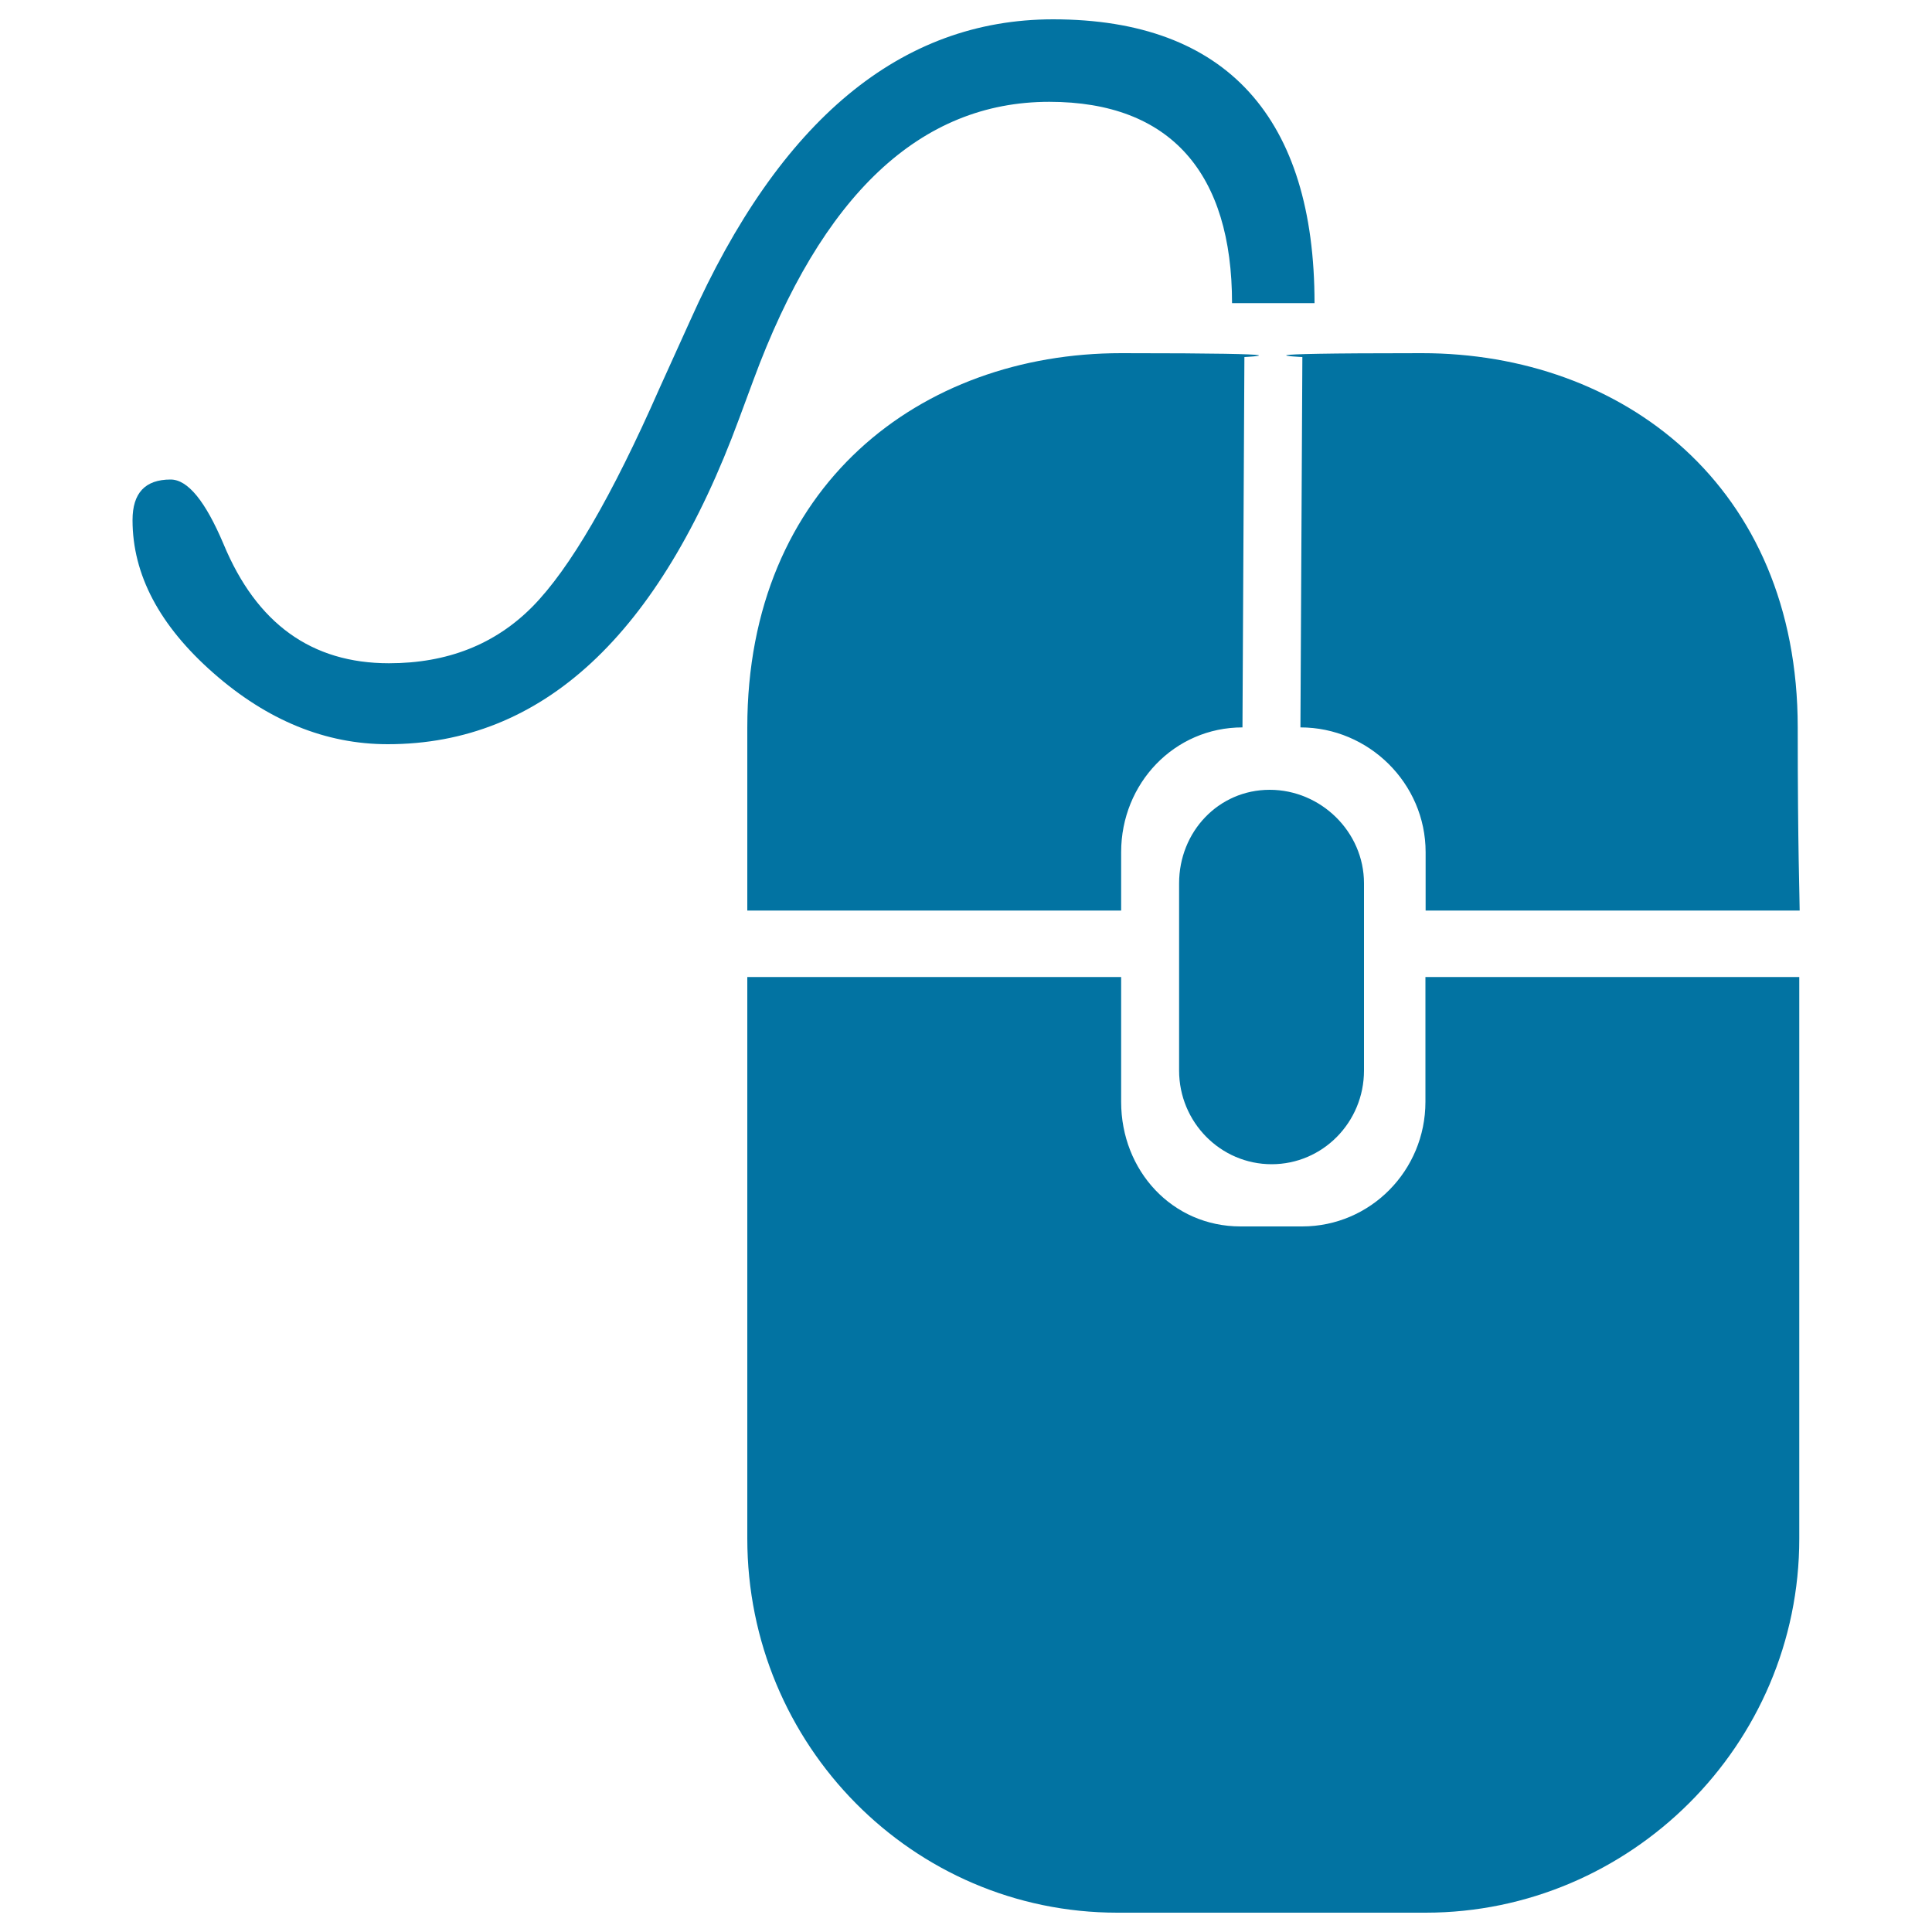 <svg xmlns="http://www.w3.org/2000/svg" viewBox="0 0 1000 1000" style="fill:#0273a2">
<title>Mouse SVG icon</title>
<path d="M737.9,990H578.3c-105.8,0-191.5-86.7-191.5-193.7V505.7h193.5v64.6c0,35.7,26.5,64.5,61.8,64.5H674c35.3,0,63.8-28.9,63.8-64.5v-64.6h193.5v290.6C931.4,903.3,843.7,990,737.9,990z M737.9,441.1c0-35.7-29.5-64.6-64.8-64.6l0,0l1-191.7c0,0-41.9-2,61.9-2c103.7,0,194.5,68.6,194.5,193.7c0,64.2,1,87.4,1,94.8H737.9V441.1z M637.7,156.9c0-66.9-31.5-104.2-94.6-104.2c-66.7,0-117.8,48.1-153.2,144.2l-7.3,19.7c-41.4,112.4-102,168.6-181.9,168.6c-32.2,0-62.3-12.3-90.2-36.8c-28-24.6-41.9-51-41.9-79.2c0-14,6.5-21,19.7-21c8.9,0,18,11.2,27.4,33.4c17.1,41.2,45.6,61.7,85.6,61.7c30.3,0,55-9.8,74.3-29.3c19.3-19.6,41.2-57.2,65.7-112.9l15.9-35.1C403.6,62,466.3,10,545.1,10c90.2,0,135.3,51.5,135.3,146.9h-0.6H637.7z M706,457.2v96.9c0,26.8-21.4,48.5-47.8,48.5s-47.9-21.7-47.9-48.5v-96.9c0-26.7,20.4-48.4,46.9-48.4C683.6,408.8,706,430.5,706,457.2z M580.3,182.8c103.7,0,63.8,2,63.8,2l-1,191.7c-35.2,0-62.8,28.9-62.8,64.6v30.2H386.8c0-7.4,0-30.6,0-94.8C386.8,251.3,476.6,182.8,580.3,182.8z"/>
</svg>